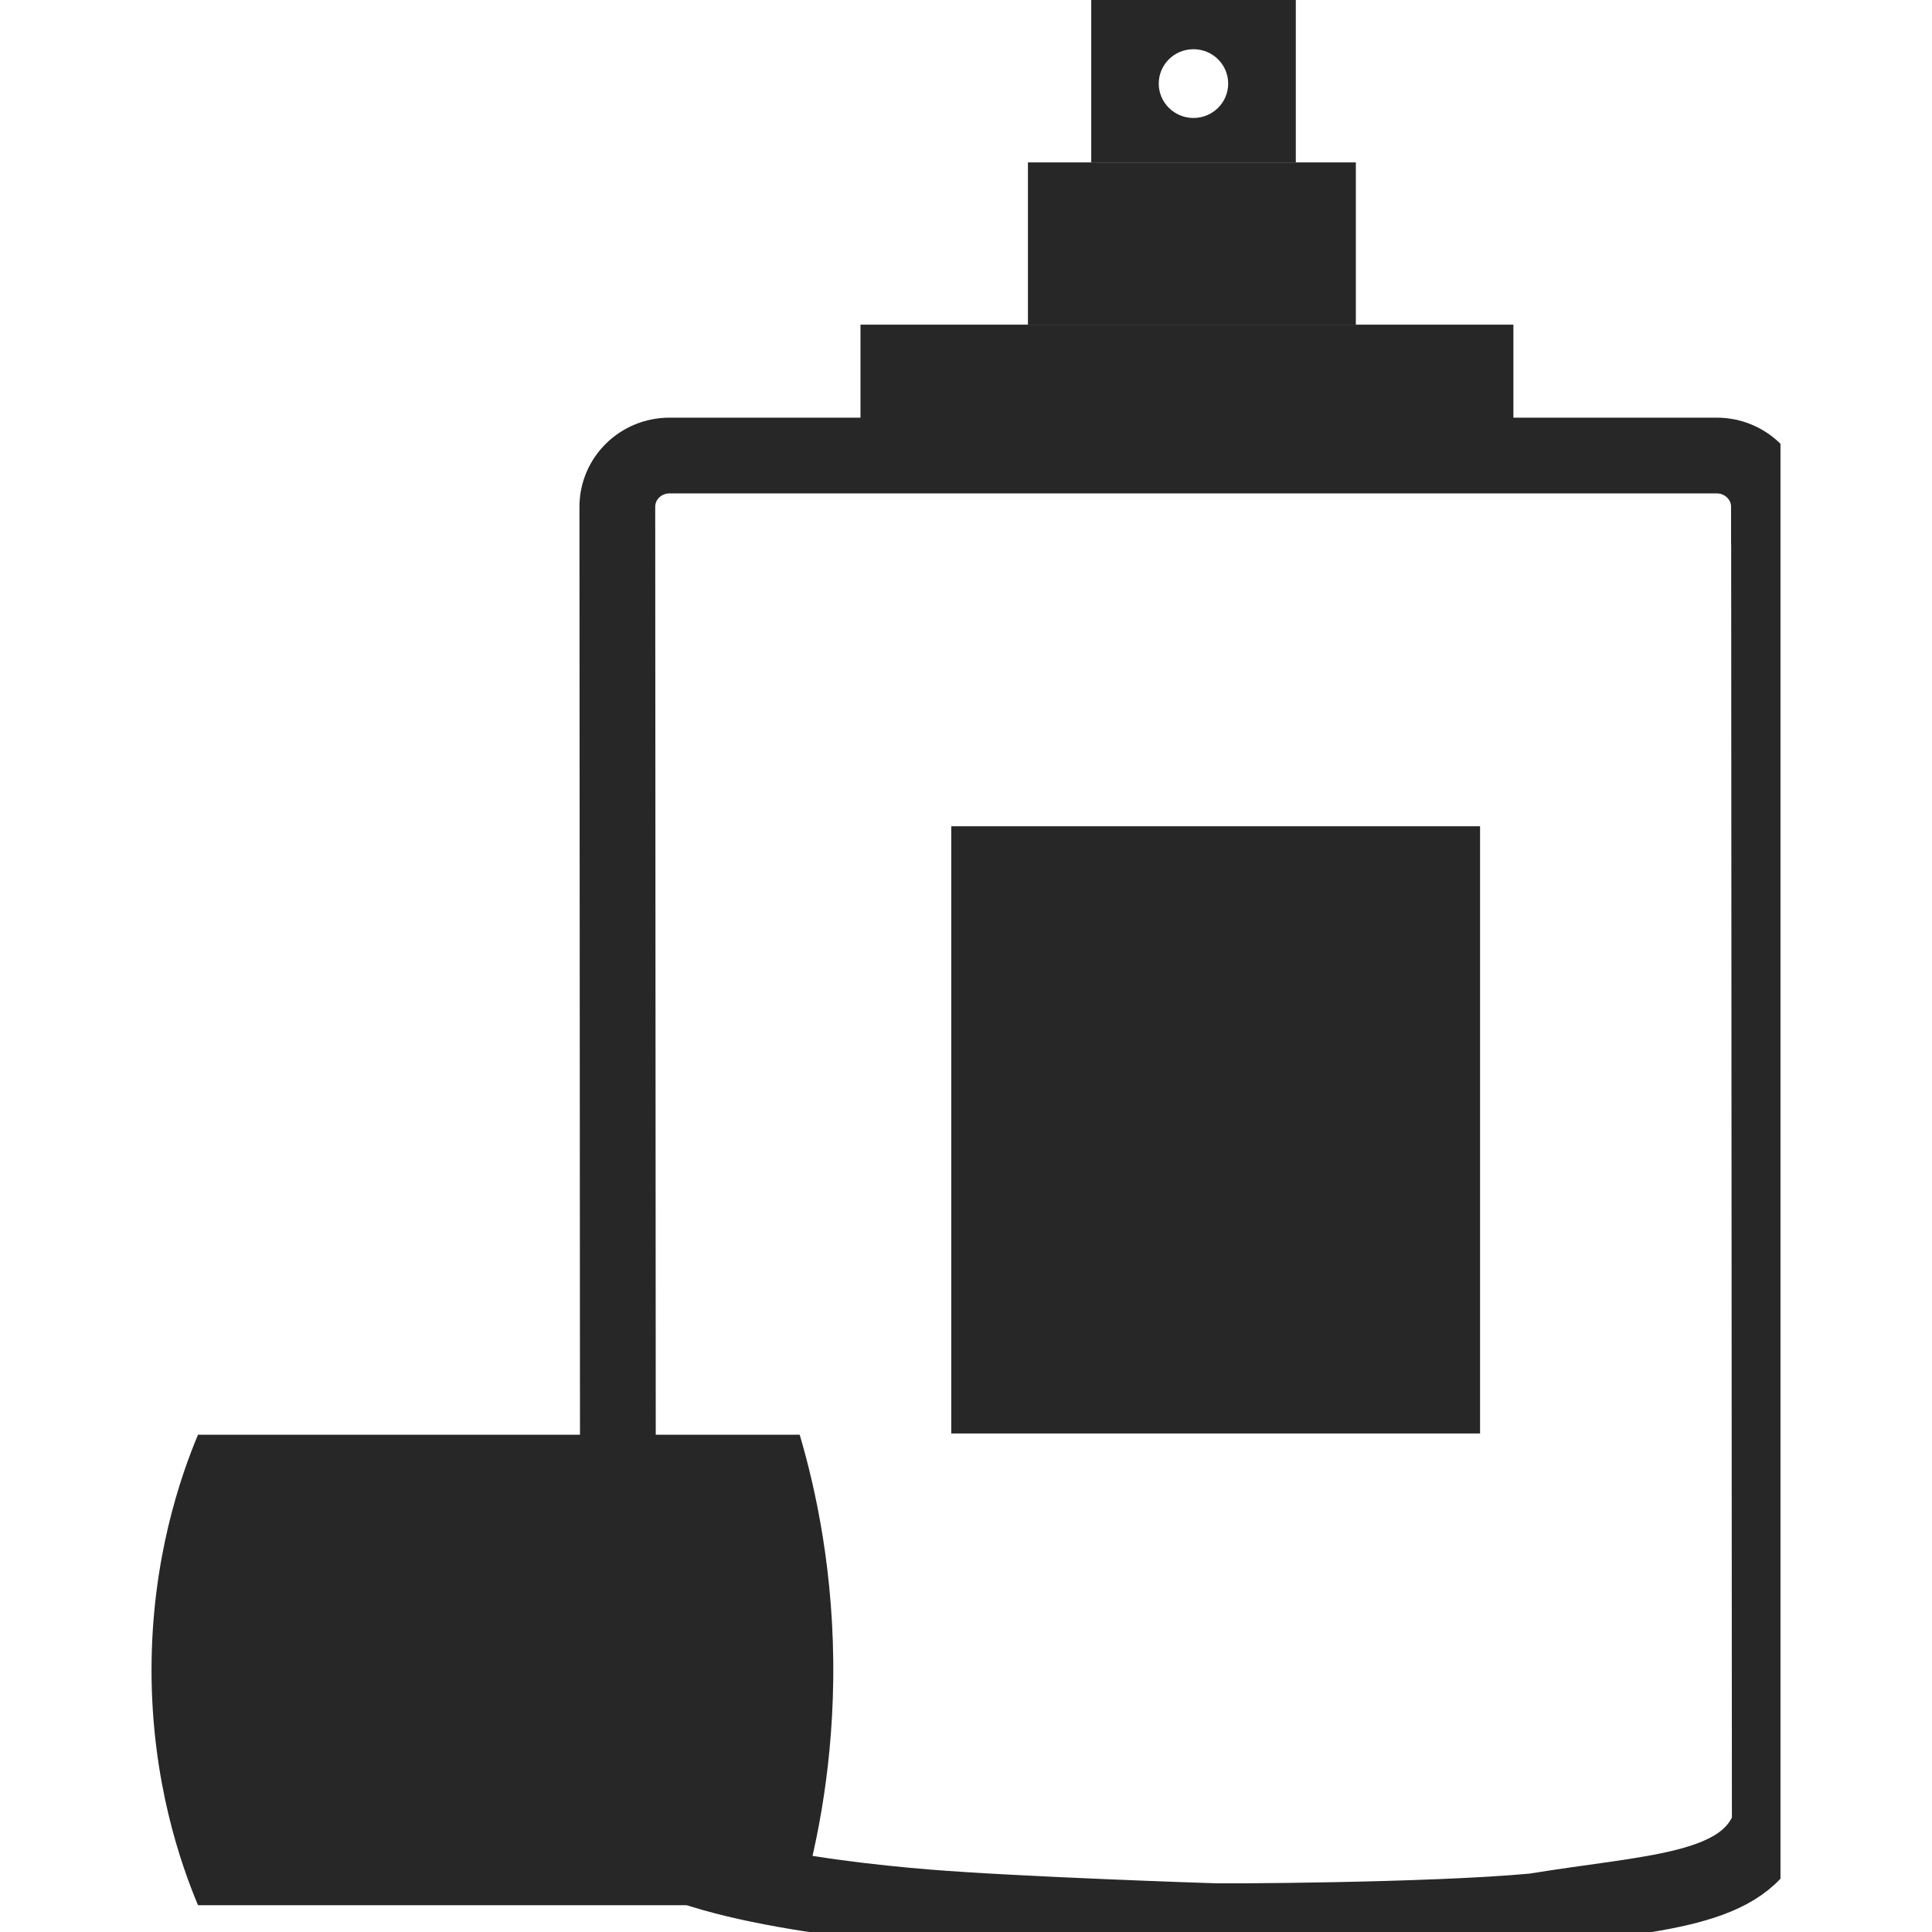 <svg xmlns="http://www.w3.org/2000/svg" fill="none" viewBox="0 0 51 51" height="51" width="51">
<g clip-path="url(#clip0_3_684)">
<path fill="#272727" d="M28.806 0V4.286H34.206V0H28.806ZM31.505 3.114C30.998 3.114 30.588 2.708 30.588 2.207C30.588 1.705 30.998 1.299 31.505 1.299C32.011 1.299 32.421 1.705 32.421 2.207C32.421 2.708 32.011 3.114 31.505 3.114Z"></path>
<path stroke-miterlimit="10" stroke-width="2" stroke="#272727" d="M46.696 13.378C46.696 12.631 46.078 12.025 45.318 12.025H17.674C16.911 12.025 16.296 12.631 16.296 13.378L16.316 47.796C16.487 49.459 21.679 50.121 24.44 50.346C26.856 50.544 31.934 50.71 31.934 50.71C31.96 50.73 37.764 50.71 40.505 50.451C43.627 49.938 46.084 49.952 46.718 48.179L46.698 13.378H46.696Z"></path>
<path fill="#272727" d="M39.95 8.57H22.715V12.025H39.95V8.57Z"></path>
<path fill="#272727" d="M35.791 4.287H27.135V8.574H35.791V4.287Z"></path>
<path fill="#272727" d="M39.07 21.811H25.111V37.84H39.07V21.811Z"></path>
<path fill="#272727" d="M5.227 37.873H21.11C21.525 39.279 22.032 41.539 21.995 44.36C21.963 46.902 21.505 48.951 21.11 50.293C15.815 50.293 10.521 50.293 5.227 50.293C4.777 49.219 4 47.018 4 44.084C4 41.151 4.777 38.947 5.227 37.873Z"></path>
</g>
<defs>
<clipPath id="clip0_3_684">
<rect transform="translate(4)" fill="white" height="51" width="43"></rect>
</clipPath>
</defs>
</svg>
